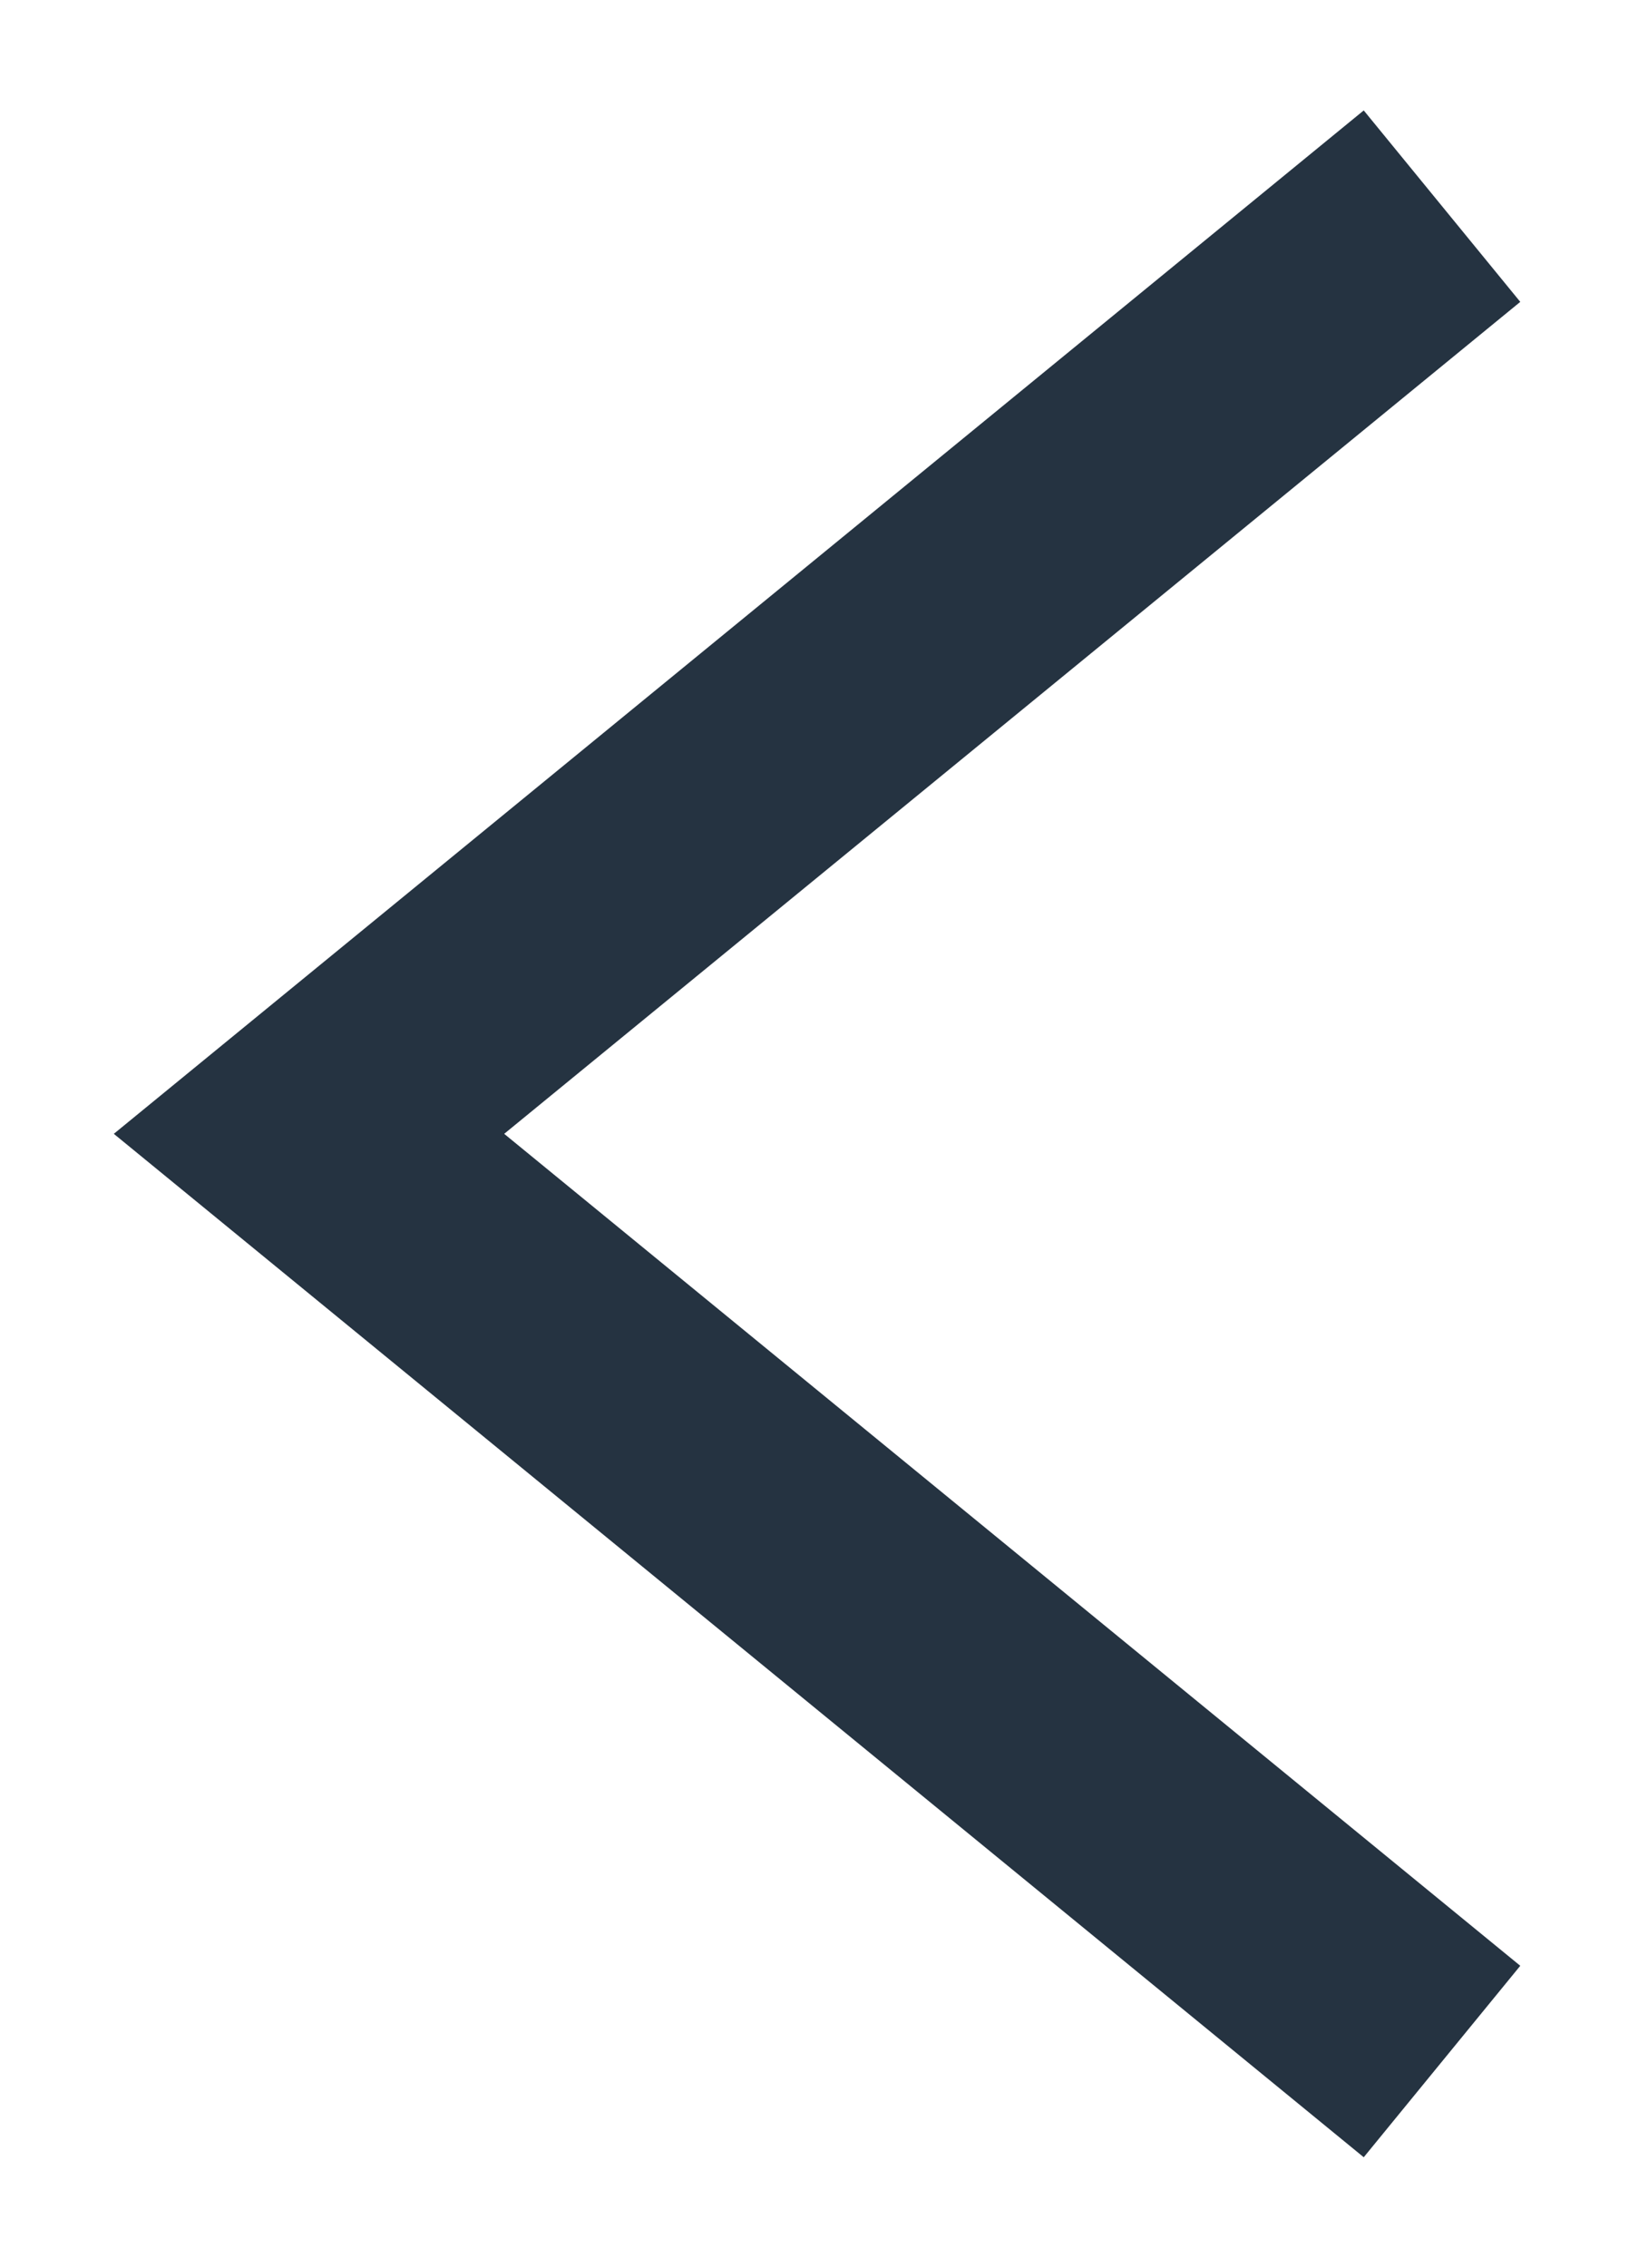 <?xml version="1.0" encoding="utf-8"?>
<svg xmlns="http://www.w3.org/2000/svg" width="8" height="11" viewBox="0 0 8 11" fill="none">
<path d="M7 10L1.5 5.5L7 1" stroke="#253341" stroke-width="1.2"/>
</svg>